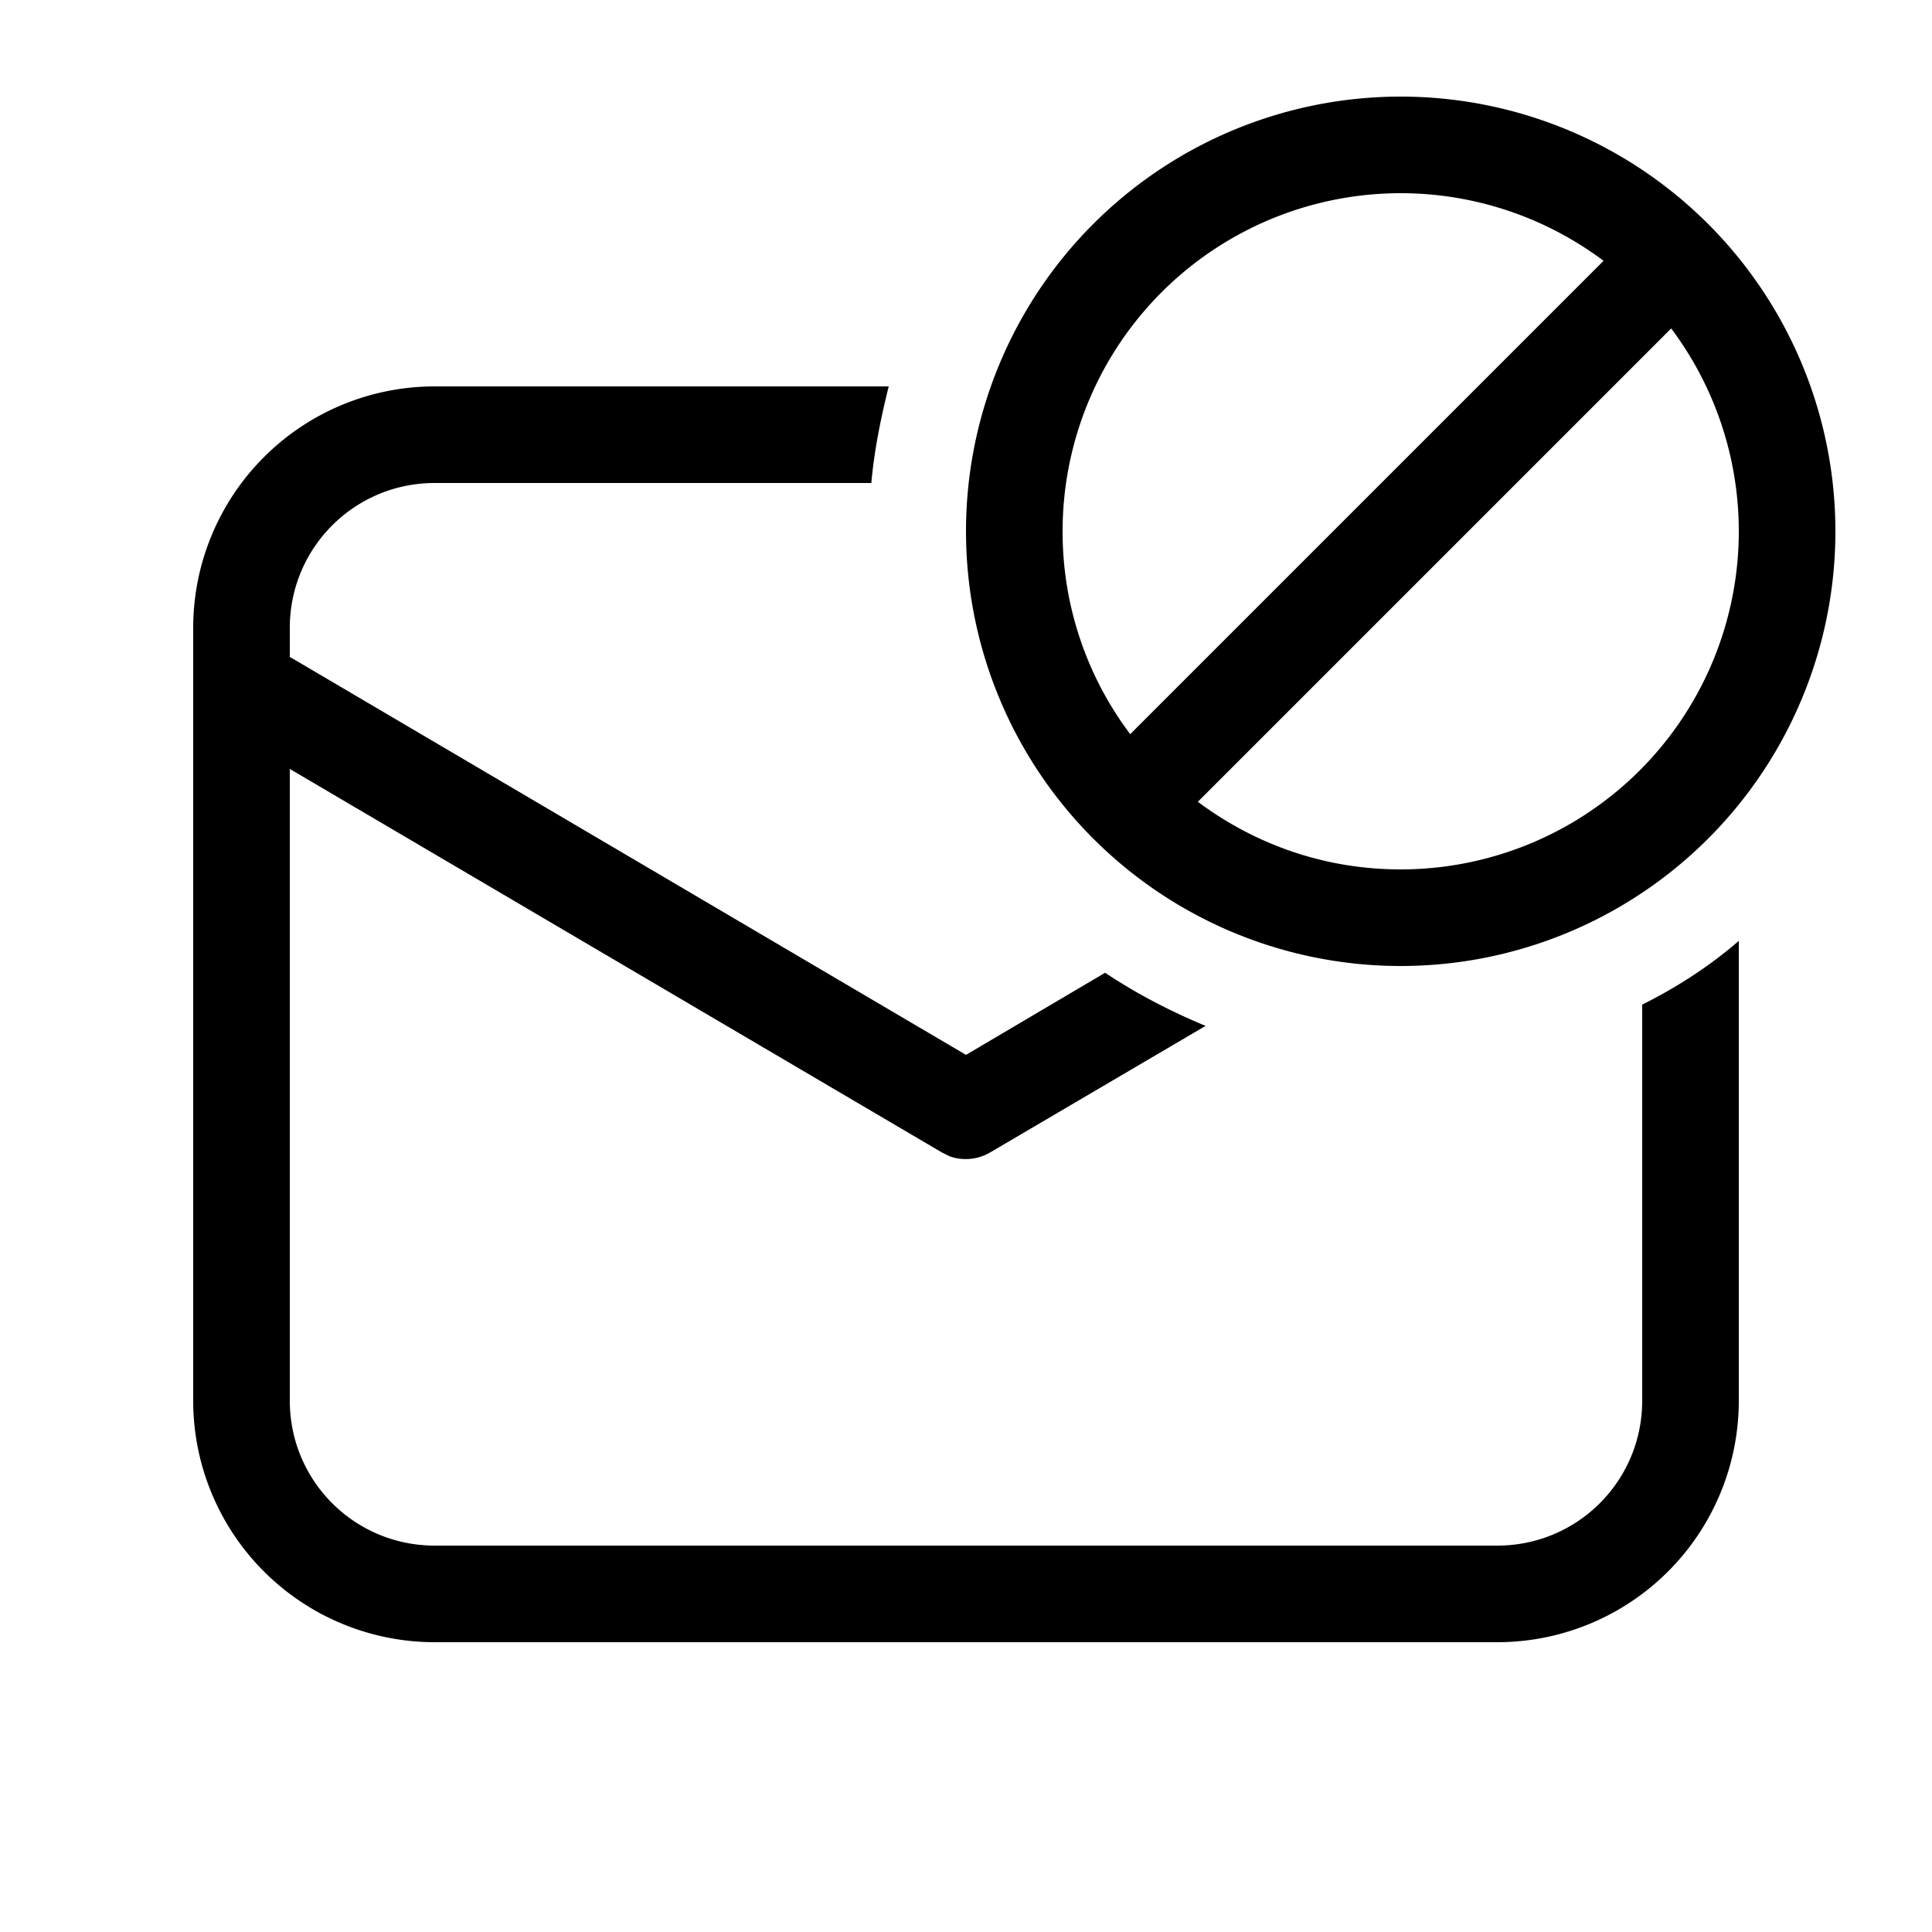 <svg width="20" height="20" viewBox="0 0 20 20" xmlns="http://www.w3.org/2000/svg"><path d="M10 5.5a4.5 4.5 0 1 0 9 0 4.5 4.5 0 0 0-9 0Zm1 0a3.5 3.5 0 0 1 5.6-2.8l-4.9 4.9a3.48 3.48 0 0 1-.7-2.1ZM14.5 9c-.79 0-1.51-.26-2.1-.7l4.9-4.9A3.5 3.5 0 0 1 14.5 9Zm2.5 5.5v-4.1c.36-.18.7-.4 1-.66v4.76a2.5 2.5 0 0 1-2.5 2.5h-11A2.5 2.5 0 0 1 2 14.5v-8A2.5 2.5 0 0 1 4.5 4h4.7c-.08.32-.15.66-.18 1H4.5C3.67 5 3 5.67 3 6.5v.3l7 4.12 1.44-.85c.33.22.68.4 1.04.55l-2.23 1.31a.5.5 0 0 1-.42.04l-.08-.04L3 7.96v6.54c0 .83.67 1.5 1.5 1.5h11c.83 0 1.5-.67 1.5-1.5Z"/></svg>